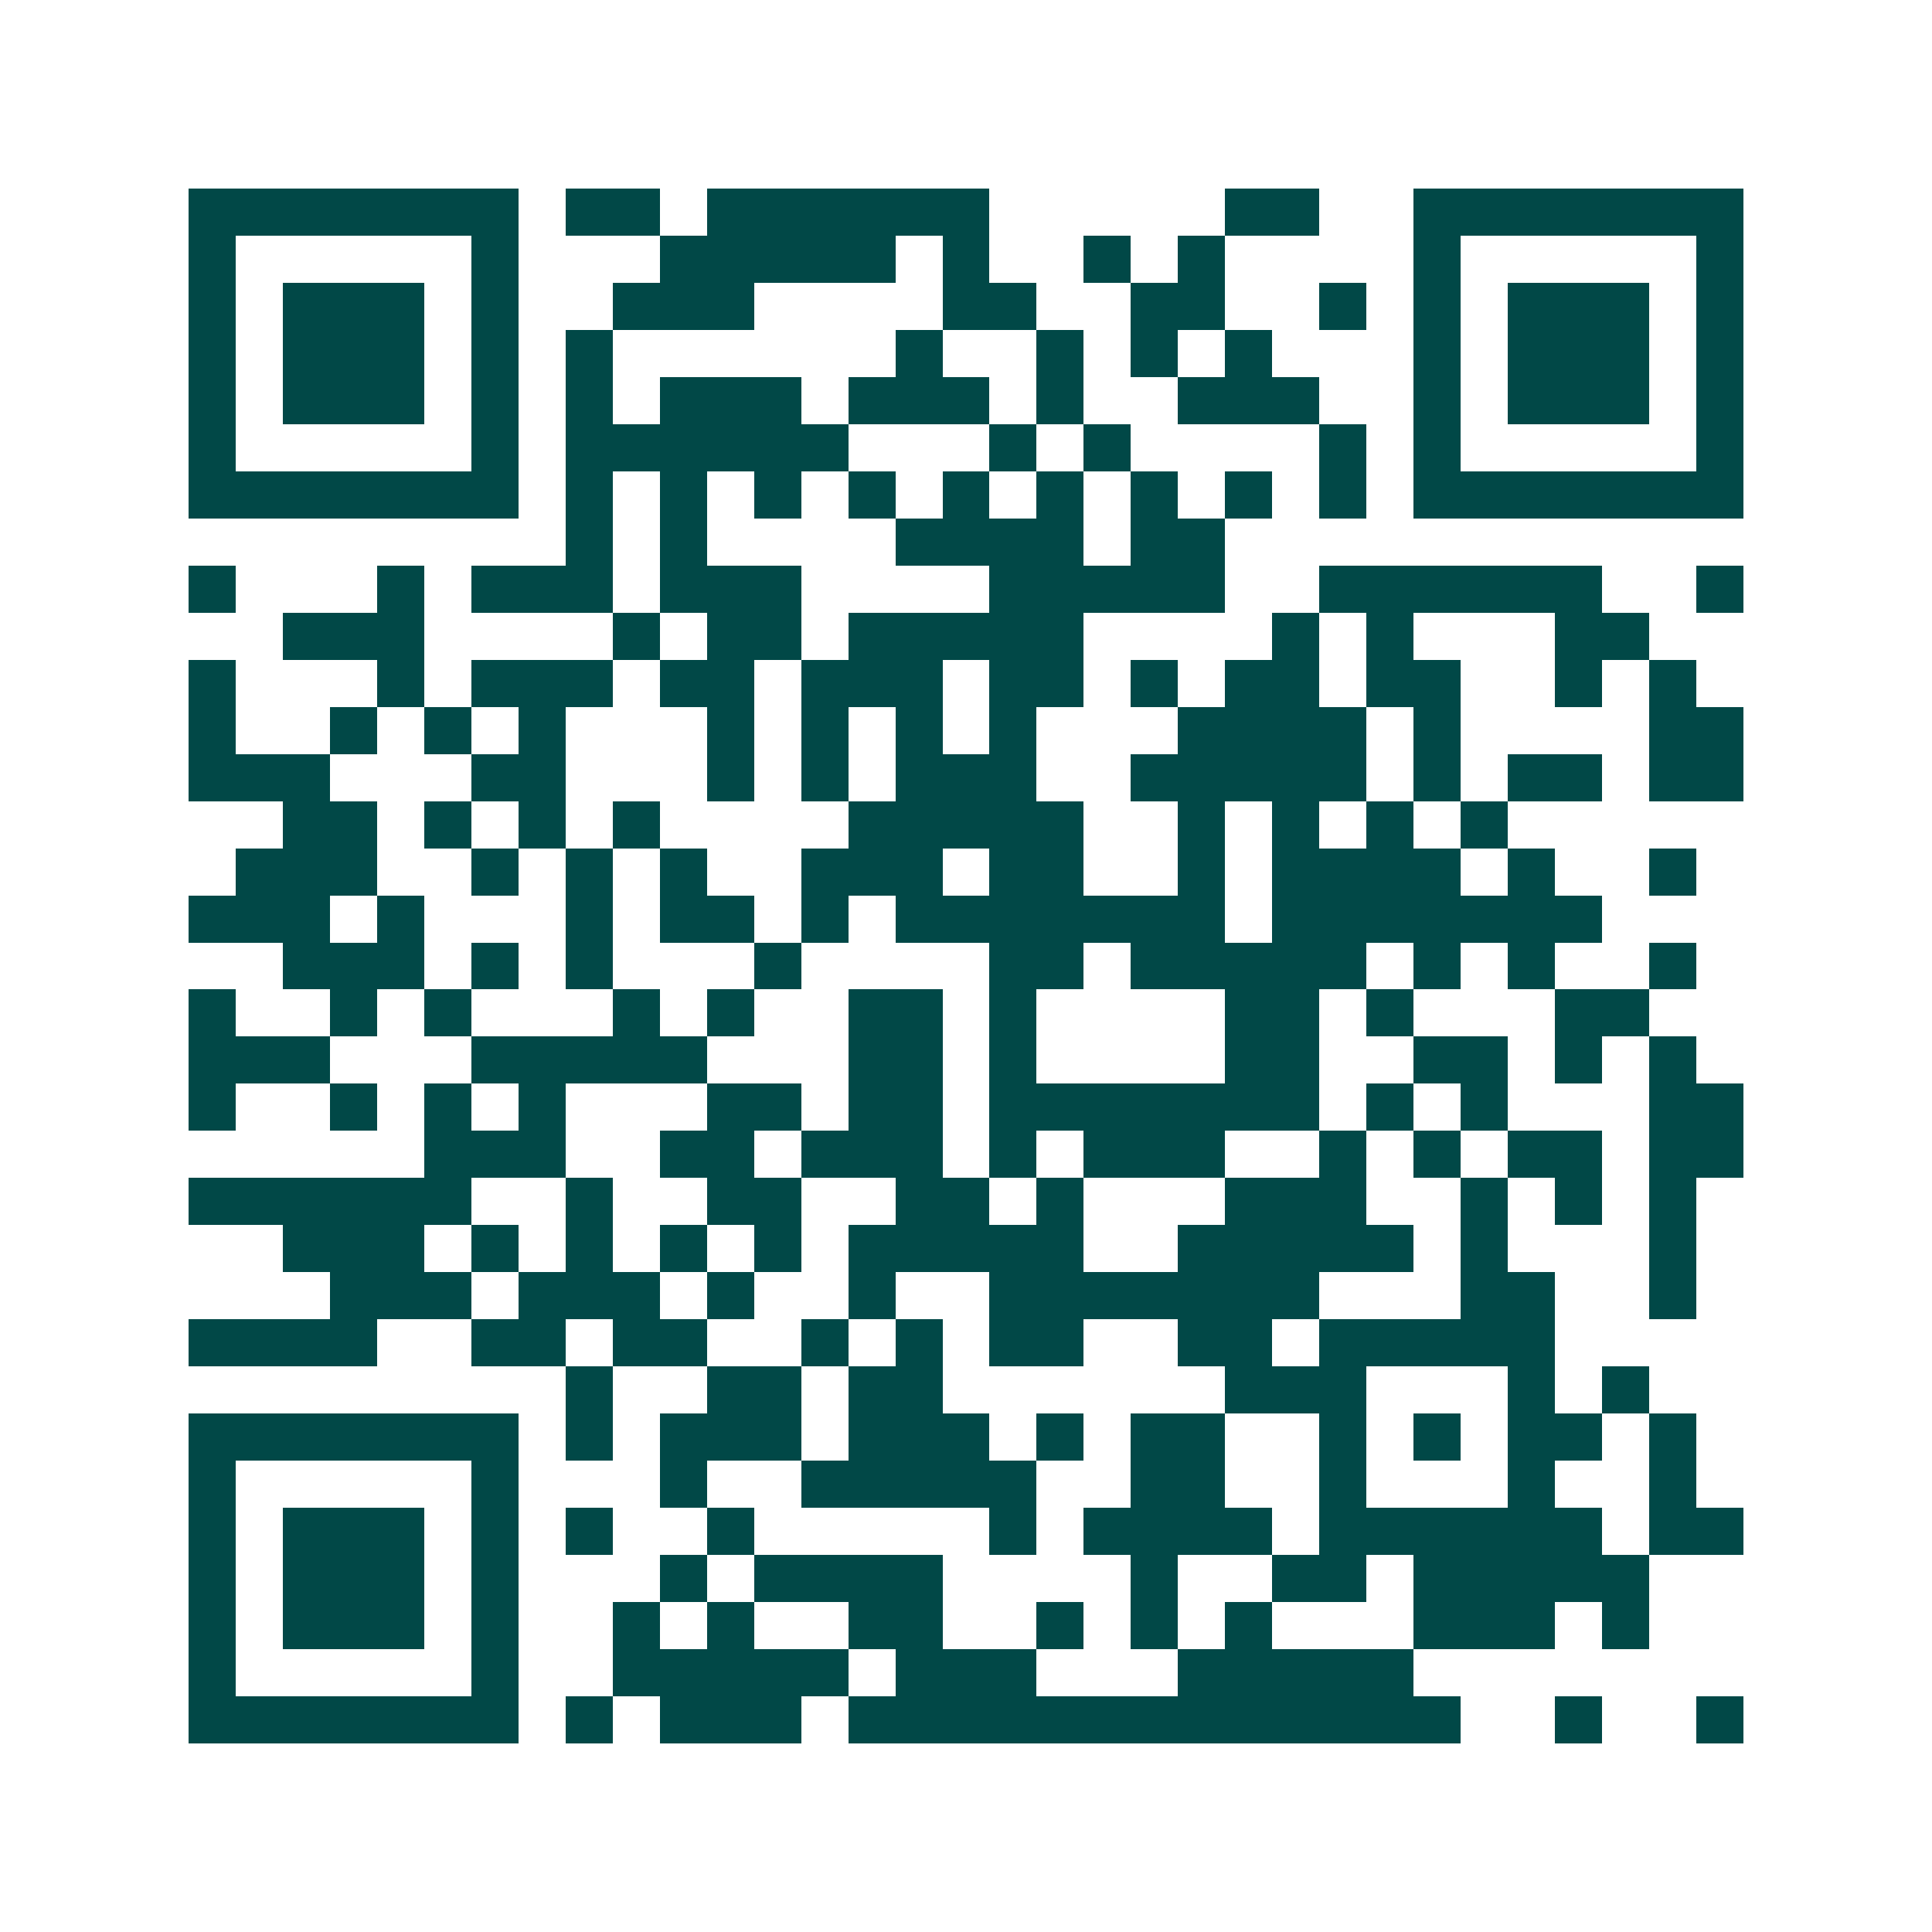 <svg xmlns="http://www.w3.org/2000/svg" width="200" height="200" viewBox="0 0 41 41" shape-rendering="crispEdges"><path fill="#ffffff" d="M0 0h41v41H0z"/><path stroke="#014847" d="M4 4.5h7m1 0h2m1 0h6m5 0h2m2 0h7M4 5.5h1m5 0h1m3 0h5m1 0h1m2 0h1m1 0h1m4 0h1m5 0h1M4 6.5h1m1 0h3m1 0h1m2 0h3m4 0h2m2 0h2m2 0h1m1 0h1m1 0h3m1 0h1M4 7.5h1m1 0h3m1 0h1m1 0h1m6 0h1m2 0h1m1 0h1m1 0h1m3 0h1m1 0h3m1 0h1M4 8.5h1m1 0h3m1 0h1m1 0h1m1 0h3m1 0h3m1 0h1m2 0h3m2 0h1m1 0h3m1 0h1M4 9.5h1m5 0h1m1 0h6m3 0h1m1 0h1m4 0h1m1 0h1m5 0h1M4 10.5h7m1 0h1m1 0h1m1 0h1m1 0h1m1 0h1m1 0h1m1 0h1m1 0h1m1 0h1m1 0h7M12 11.5h1m1 0h1m4 0h4m1 0h2M4 12.5h1m3 0h1m1 0h3m1 0h3m4 0h5m2 0h6m2 0h1M6 13.5h3m4 0h1m1 0h2m1 0h5m4 0h1m1 0h1m3 0h2M4 14.5h1m3 0h1m1 0h3m1 0h2m1 0h3m1 0h2m1 0h1m1 0h2m1 0h2m2 0h1m1 0h1M4 15.5h1m2 0h1m1 0h1m1 0h1m3 0h1m1 0h1m1 0h1m1 0h1m3 0h4m1 0h1m4 0h2M4 16.5h3m3 0h2m3 0h1m1 0h1m1 0h3m2 0h5m1 0h1m1 0h2m1 0h2M6 17.5h2m1 0h1m1 0h1m1 0h1m4 0h5m2 0h1m1 0h1m1 0h1m1 0h1M5 18.5h3m2 0h1m1 0h1m1 0h1m2 0h3m1 0h2m2 0h1m1 0h4m1 0h1m2 0h1M4 19.5h3m1 0h1m3 0h1m1 0h2m1 0h1m1 0h7m1 0h7M6 20.5h3m1 0h1m1 0h1m3 0h1m4 0h2m1 0h5m1 0h1m1 0h1m2 0h1M4 21.5h1m2 0h1m1 0h1m3 0h1m1 0h1m2 0h2m1 0h1m4 0h2m1 0h1m3 0h2M4 22.5h3m3 0h5m3 0h2m1 0h1m4 0h2m2 0h2m1 0h1m1 0h1M4 23.5h1m2 0h1m1 0h1m1 0h1m3 0h2m1 0h2m1 0h7m1 0h1m1 0h1m3 0h2M9 24.5h3m2 0h2m1 0h3m1 0h1m1 0h3m2 0h1m1 0h1m1 0h2m1 0h2M4 25.5h6m2 0h1m2 0h2m2 0h2m1 0h1m3 0h3m2 0h1m1 0h1m1 0h1M6 26.5h3m1 0h1m1 0h1m1 0h1m1 0h1m1 0h5m2 0h5m1 0h1m3 0h1M7 27.5h3m1 0h3m1 0h1m2 0h1m2 0h7m3 0h2m2 0h1M4 28.5h4m2 0h2m1 0h2m2 0h1m1 0h1m1 0h2m2 0h2m1 0h5M12 29.5h1m2 0h2m1 0h2m6 0h3m3 0h1m1 0h1M4 30.5h7m1 0h1m1 0h3m1 0h3m1 0h1m1 0h2m2 0h1m1 0h1m1 0h2m1 0h1M4 31.5h1m5 0h1m3 0h1m2 0h5m2 0h2m2 0h1m3 0h1m2 0h1M4 32.5h1m1 0h3m1 0h1m1 0h1m2 0h1m5 0h1m1 0h4m1 0h6m1 0h2M4 33.5h1m1 0h3m1 0h1m3 0h1m1 0h4m4 0h1m2 0h2m1 0h5M4 34.5h1m1 0h3m1 0h1m2 0h1m1 0h1m2 0h2m2 0h1m1 0h1m1 0h1m3 0h3m1 0h1M4 35.5h1m5 0h1m2 0h5m1 0h3m3 0h5M4 36.5h7m1 0h1m1 0h3m1 0h13m2 0h1m2 0h1"/></svg>
